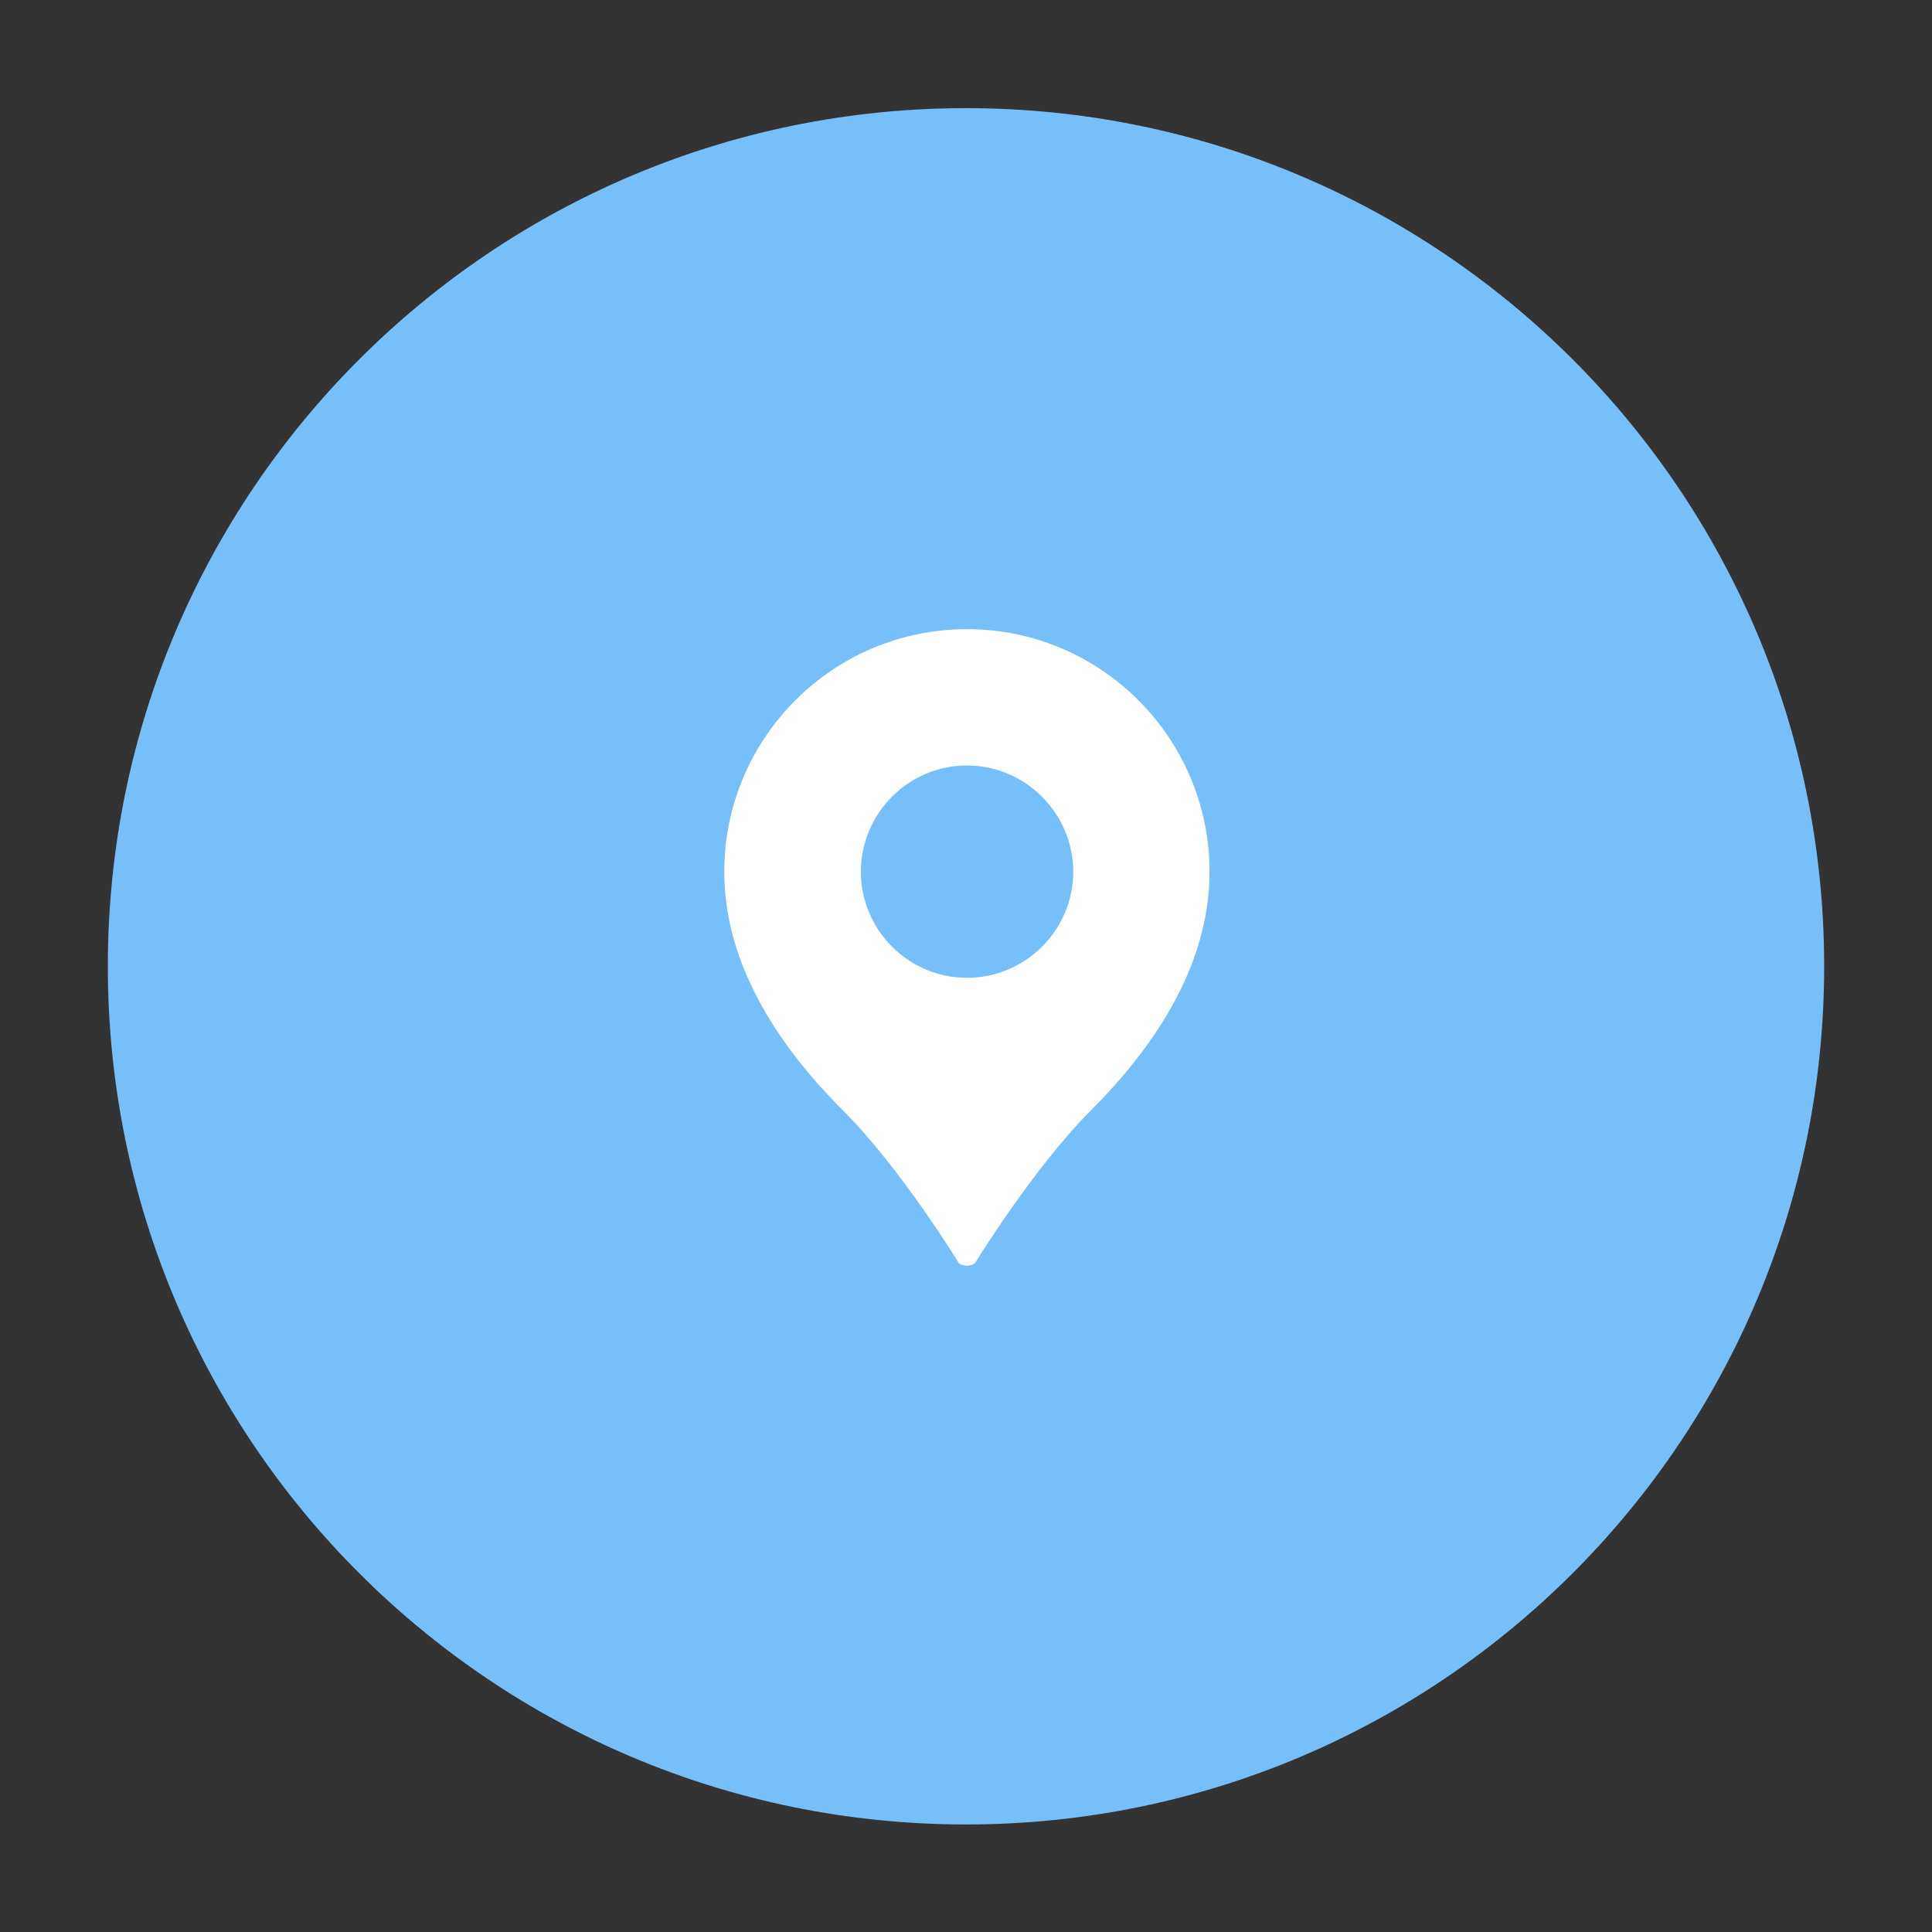 <?xml version="1.0" encoding="UTF-8"?> <!-- Generator: Adobe Illustrator 23.0.3, SVG Export Plug-In . SVG Version: 6.00 Build 0) --> <svg xmlns="http://www.w3.org/2000/svg" xmlns:xlink="http://www.w3.org/1999/xlink" id="Isolation_Mode" x="0px" y="0px" viewBox="1148.56 905.64 63.78 63.78" style="enable-background:new 1148.56 905.64 63.78 63.78;" xml:space="preserve"><rect x="1148.56" y="905.64" width="63.78" height="63.78" fill="#333333" stroke="none"/> <style type="text/css"> .st0{fill:#77BFF9;} .st1{fill:#FFFFFF;} </style> <g> <path class="st0" d="M1180.45,909.21c15.64,0,28.33,12.68,28.33,28.33c0,15.64-12.68,28.33-28.33,28.33 c-15.65,0-28.33-12.68-28.33-28.33C1152.12,921.89,1164.8,909.21,1180.45,909.21z"></path> <path class="st1" d="M1180.48,926.41c-4.42,0-8.01,3.59-8.01,8.01c0,3.21,1.98,5.94,3.9,7.86c1.93,1.92,3.85,5.07,3.85,5.07 c0.16,0.1,0.35,0.1,0.52,0c0,0,1.93-3.15,3.85-5.07c1.92-1.92,3.9-4.65,3.9-7.86C1188.49,930,1184.9,926.41,1180.48,926.41z M1180.48,930.91c1.93,0,3.51,1.58,3.51,3.51c0,1.93-1.58,3.5-3.51,3.5c-1.93,0-3.5-1.58-3.5-3.5 C1176.98,932.49,1178.55,930.91,1180.48,930.91z"></path> </g> </svg> 